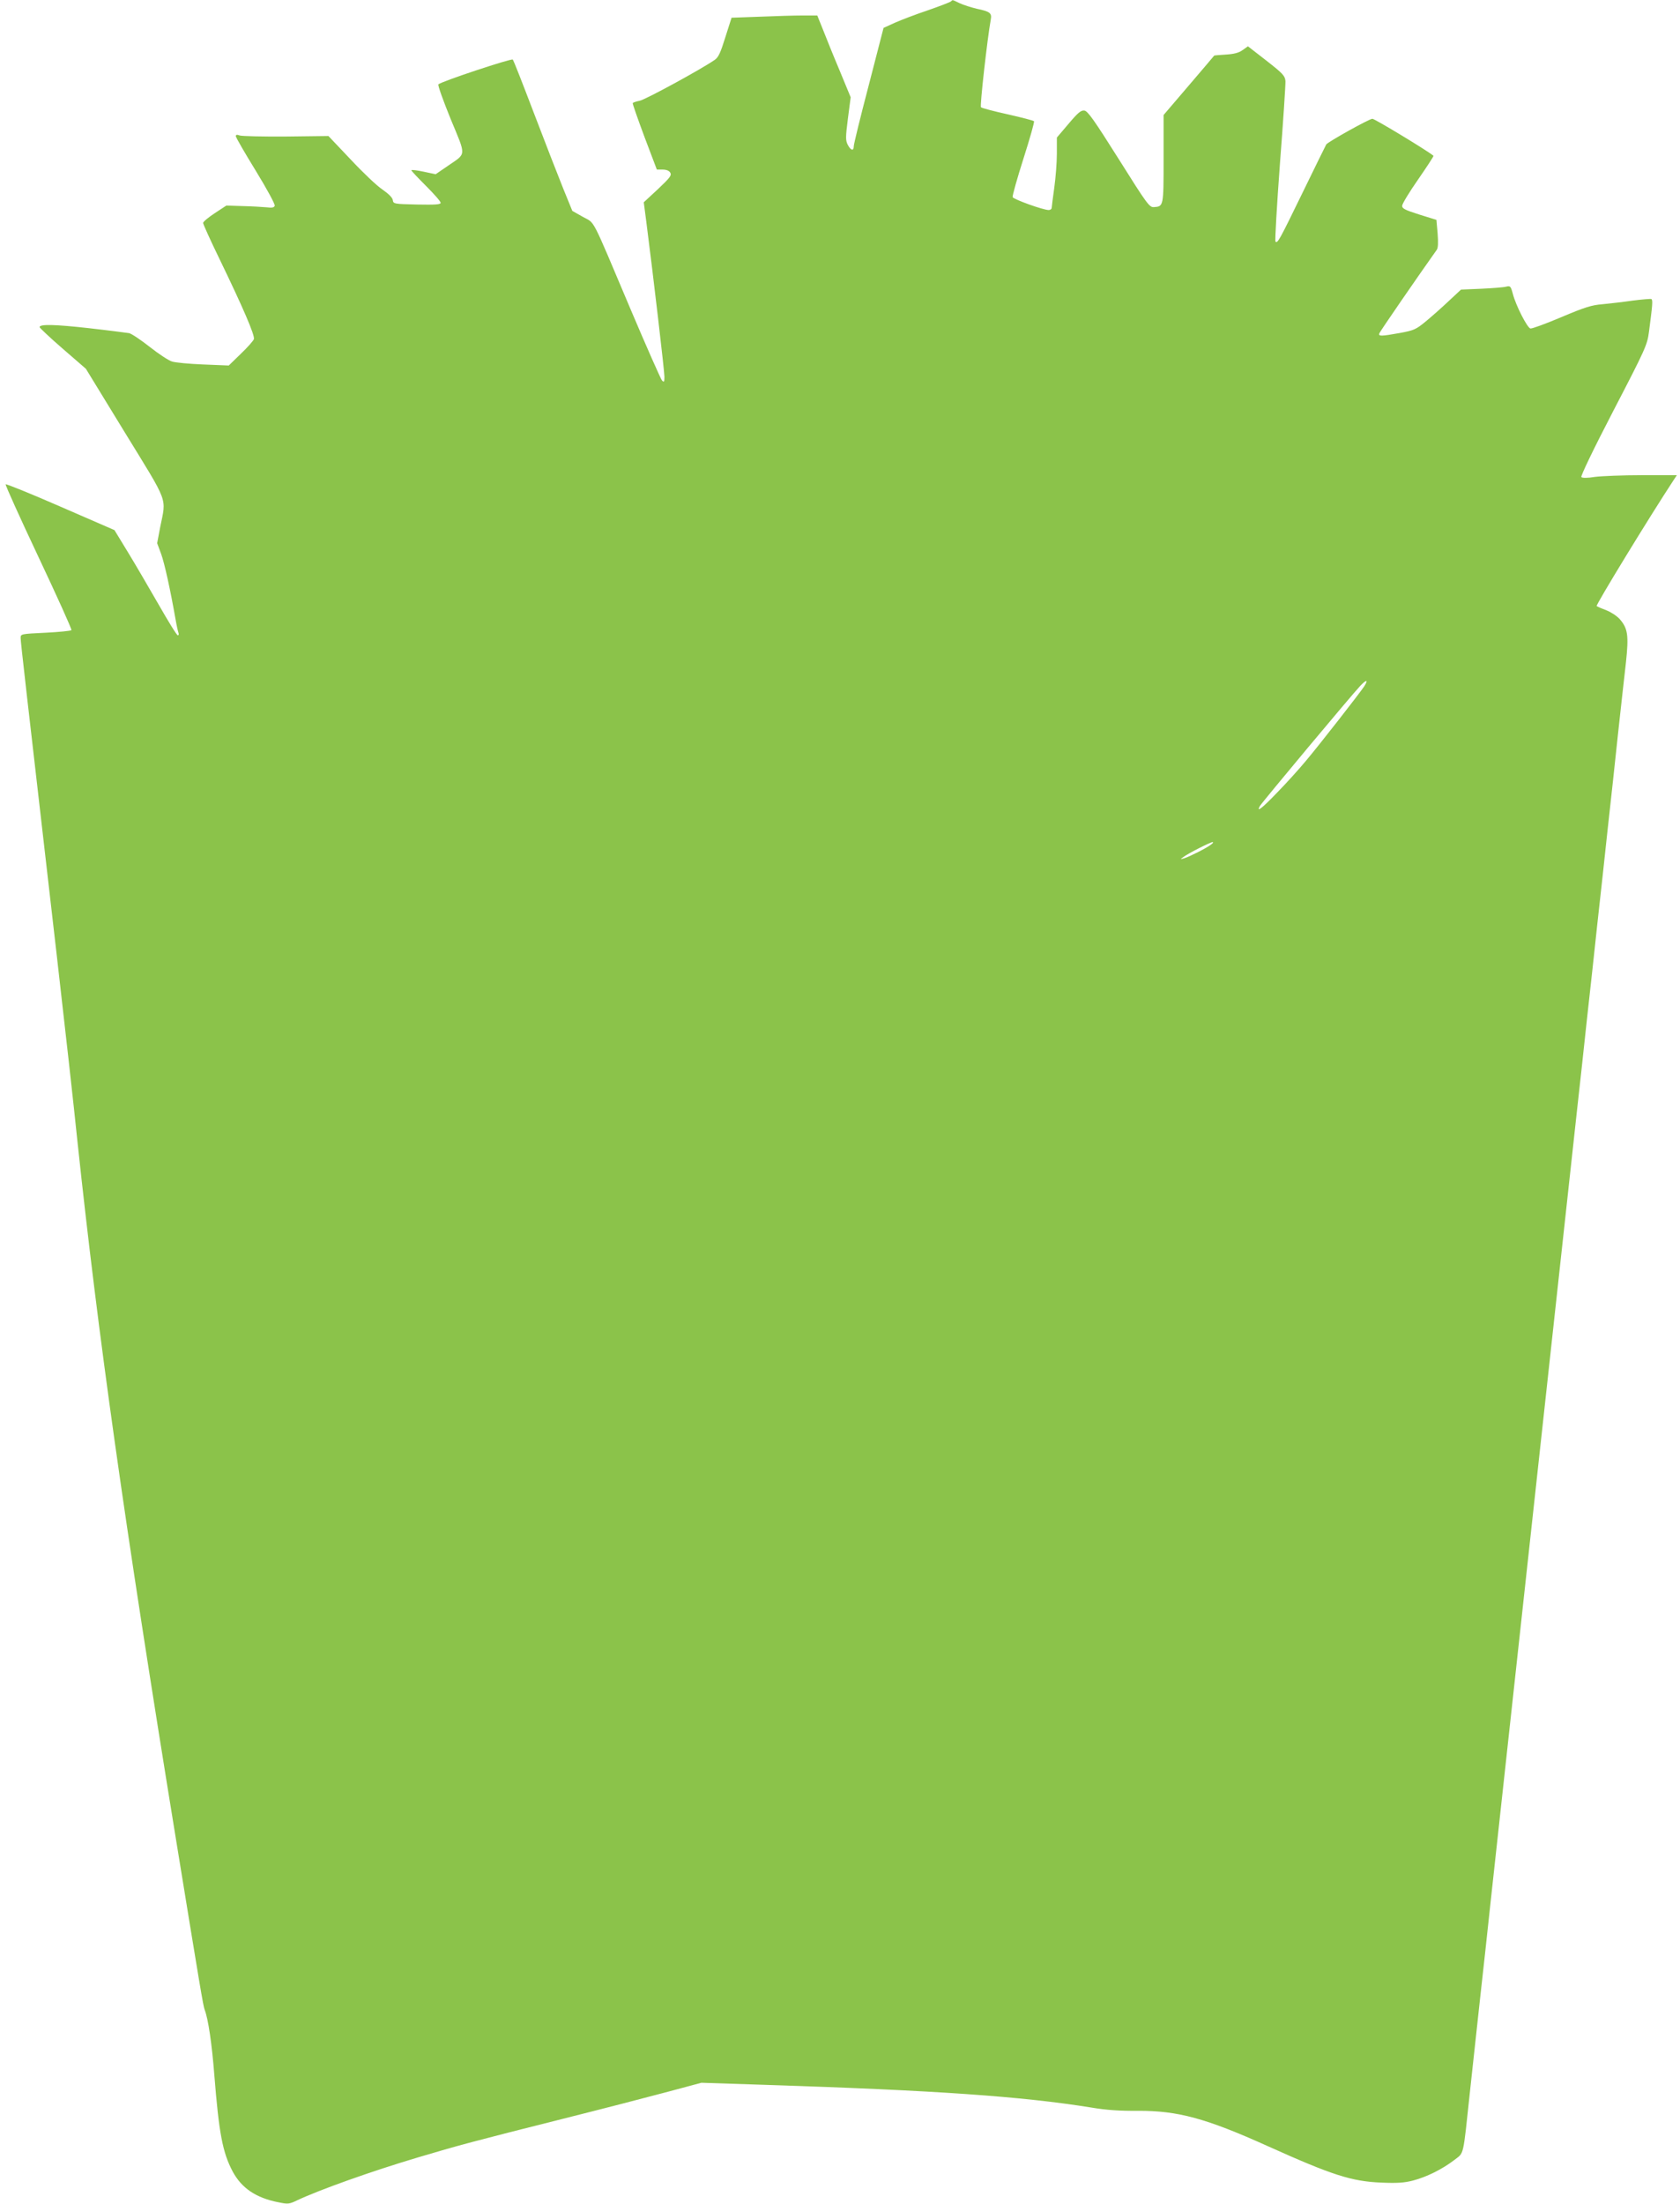 <?xml version="1.0" standalone="no"?>
<!DOCTYPE svg PUBLIC "-//W3C//DTD SVG 20010904//EN"
 "http://www.w3.org/TR/2001/REC-SVG-20010904/DTD/svg10.dtd">
<svg version="1.0" xmlns="http://www.w3.org/2000/svg"
 width="976pt" height="1280pt" viewBox="0 0 976 1280"
 preserveAspectRatio="xMidYMid meet">
<g transform="translate(0,1280) scale(0.1,-0.1)"
fill="#8bc34a" stroke="none">
<path d="M5525 12792 c-6 -5 -66 -28 -135 -52 -69 -23 -155 -56 -191 -72 l-66
-30 -86 -333 c-48 -183 -87 -342 -87 -354 0 -30 -17 -26 -35 8 -13 26 -13 43
1 153 l16 123 -64 155 c-36 85 -79 192 -97 238 l-33 82 -83 0 c-45 0 -157 -3
-249 -7 l-166 -6 -36 -113 c-28 -90 -40 -117 -62 -132 -83 -57 -403 -231 -435
-237 -20 -4 -39 -10 -41 -14 -2 -3 29 -91 68 -196 l72 -190 33 0 c22 0 38 -6
45 -18 9 -15 -1 -29 -71 -95 l-83 -77 15 -115 c41 -318 105 -865 105 -898 0
-31 -2 -34 -14 -22 -7 8 -89 193 -181 410 -236 558 -206 499 -278 540 l-62 35
-53 130 c-29 72 -105 267 -169 435 -64 168 -119 309 -124 314 -7 8 -415 -127
-432 -144 -5 -4 28 -95 71 -201 92 -222 93 -197 -17 -273 l-70 -48 -71 15
c-38 8 -70 12 -70 8 0 -4 38 -44 85 -91 47 -47 85 -90 85 -98 0 -10 -30 -12
-138 -10 -134 3 -137 4 -140 26 -2 14 -24 36 -60 61 -32 21 -115 100 -185 175
l-129 136 -246 -3 c-136 -1 -257 2 -269 6 -16 6 -23 5 -23 -4 0 -7 52 -97 116
-201 66 -108 113 -195 110 -203 -4 -11 -16 -13 -48 -9 -24 2 -86 6 -138 7
l-95 3 -67 -44 c-38 -25 -68 -50 -68 -57 0 -7 43 -102 96 -211 136 -281 206
-443 199 -464 -3 -9 -37 -48 -76 -85 l-70 -68 -147 6 c-81 3 -163 11 -182 17
-19 5 -78 44 -130 85 -52 41 -106 77 -120 80 -14 2 -119 16 -235 29 -197 22
-285 24 -285 6 0 -4 60 -61 134 -125 l135 -117 227 -371 c257 -419 240 -373
205 -547 l-18 -95 23 -62 c20 -55 54 -210 84 -381 6 -35 14 -70 17 -78 3 -8 1
-14 -4 -14 -6 0 -55 80 -111 178 -56 97 -136 235 -179 305 l-78 128 -313 136
c-172 75 -315 133 -319 130 -3 -4 83 -194 191 -423 108 -229 194 -419 191
-424 -2 -4 -70 -11 -150 -15 -145 -7 -145 -7 -145 -31 0 -23 28 -267 211
-1854 44 -382 98 -864 119 -1070 120 -1128 271 -2202 571 -4045 145 -890 159
-973 168 -998 21 -54 42 -199 56 -377 27 -340 48 -452 107 -563 52 -96 134
-152 264 -178 57 -12 65 -11 110 11 132 62 435 170 701 249 231 69 332 96 833
222 239 60 521 133 625 161 l190 51 365 -12 c994 -32 1497 -67 1900 -132 89
-15 167 -20 271 -19 231 1 395 -43 756 -206 371 -167 485 -204 658 -211 93 -4
134 -1 184 12 80 21 170 66 238 118 60 47 51 8 93 400 16 152 44 401 60 552
17 151 44 399 60 550 38 346 54 496 250 2290 196 1794 212 1944 250 2290 17
151 44 399 60 550 17 151 44 399 60 550 17 151 44 399 60 550 17 151 44 400
60 553 17 152 37 339 46 414 17 158 11 198 -36 252 -16 18 -51 41 -77 51 -27
10 -52 21 -57 25 -6 6 306 517 448 733 l18 27 -203 0 c-112 0 -235 -5 -273
-10 -43 -7 -73 -7 -79 -1 -5 5 67 156 187 387 188 362 196 381 206 458 20 151
23 183 14 189 -5 2 -54 -2 -109 -9 -55 -8 -134 -17 -175 -21 -63 -5 -102 -17
-239 -75 -90 -38 -171 -68 -180 -66 -18 4 -84 132 -102 201 -12 45 -15 48 -39
42 -14 -4 -78 -9 -144 -12 l-118 -5 -72 -67 c-39 -37 -99 -90 -133 -118 -57
-47 -69 -52 -150 -67 -111 -20 -127 -20 -119 -1 4 11 227 335 333 484 8 11 9
41 5 95 l-7 79 -100 31 c-82 26 -100 35 -99 51 0 11 42 80 93 153 51 74 91
135 89 137 -29 26 -341 215 -355 215 -18 0 -258 -134 -268 -149 -5 -9 -67
-135 -138 -281 -134 -275 -145 -296 -157 -283 -4 4 8 208 26 453 19 245 33
461 32 479 -3 31 -14 43 -111 119 l-107 83 -31 -22 c-22 -16 -50 -23 -97 -26
-37 -2 -67 -5 -68 -6 0 -1 -67 -79 -147 -173 l-147 -172 0 -255 c0 -276 0
-276 -56 -280 -26 -2 -39 15 -204 278 -145 230 -181 281 -201 283 -19 2 -37
-13 -91 -77 l-68 -80 0 -93 c0 -51 -7 -140 -15 -198 -8 -58 -15 -111 -15 -117
0 -7 -8 -13 -17 -13 -33 0 -204 62 -210 75 -2 8 26 108 63 224 37 116 65 214
61 217 -4 4 -73 22 -153 40 -81 18 -150 36 -155 41 -7 7 37 399 57 509 7 38
-4 47 -81 63 -33 8 -78 22 -99 32 -47 22 -40 21 -51 11z m2400 -3979 c-28 -42
-259 -338 -339 -433 -39 -47 -113 -129 -165 -182 -89 -93 -124 -120 -102 -80
11 20 538 651 584 699 36 38 48 36 22 -4z m-890 -919 c-26 -20 -123 -69 -155
-79 -25 -7 -25 -7 -4 8 28 21 156 86 169 86 6 0 1 -7 -10 -15z"/>
</g>
</svg>
